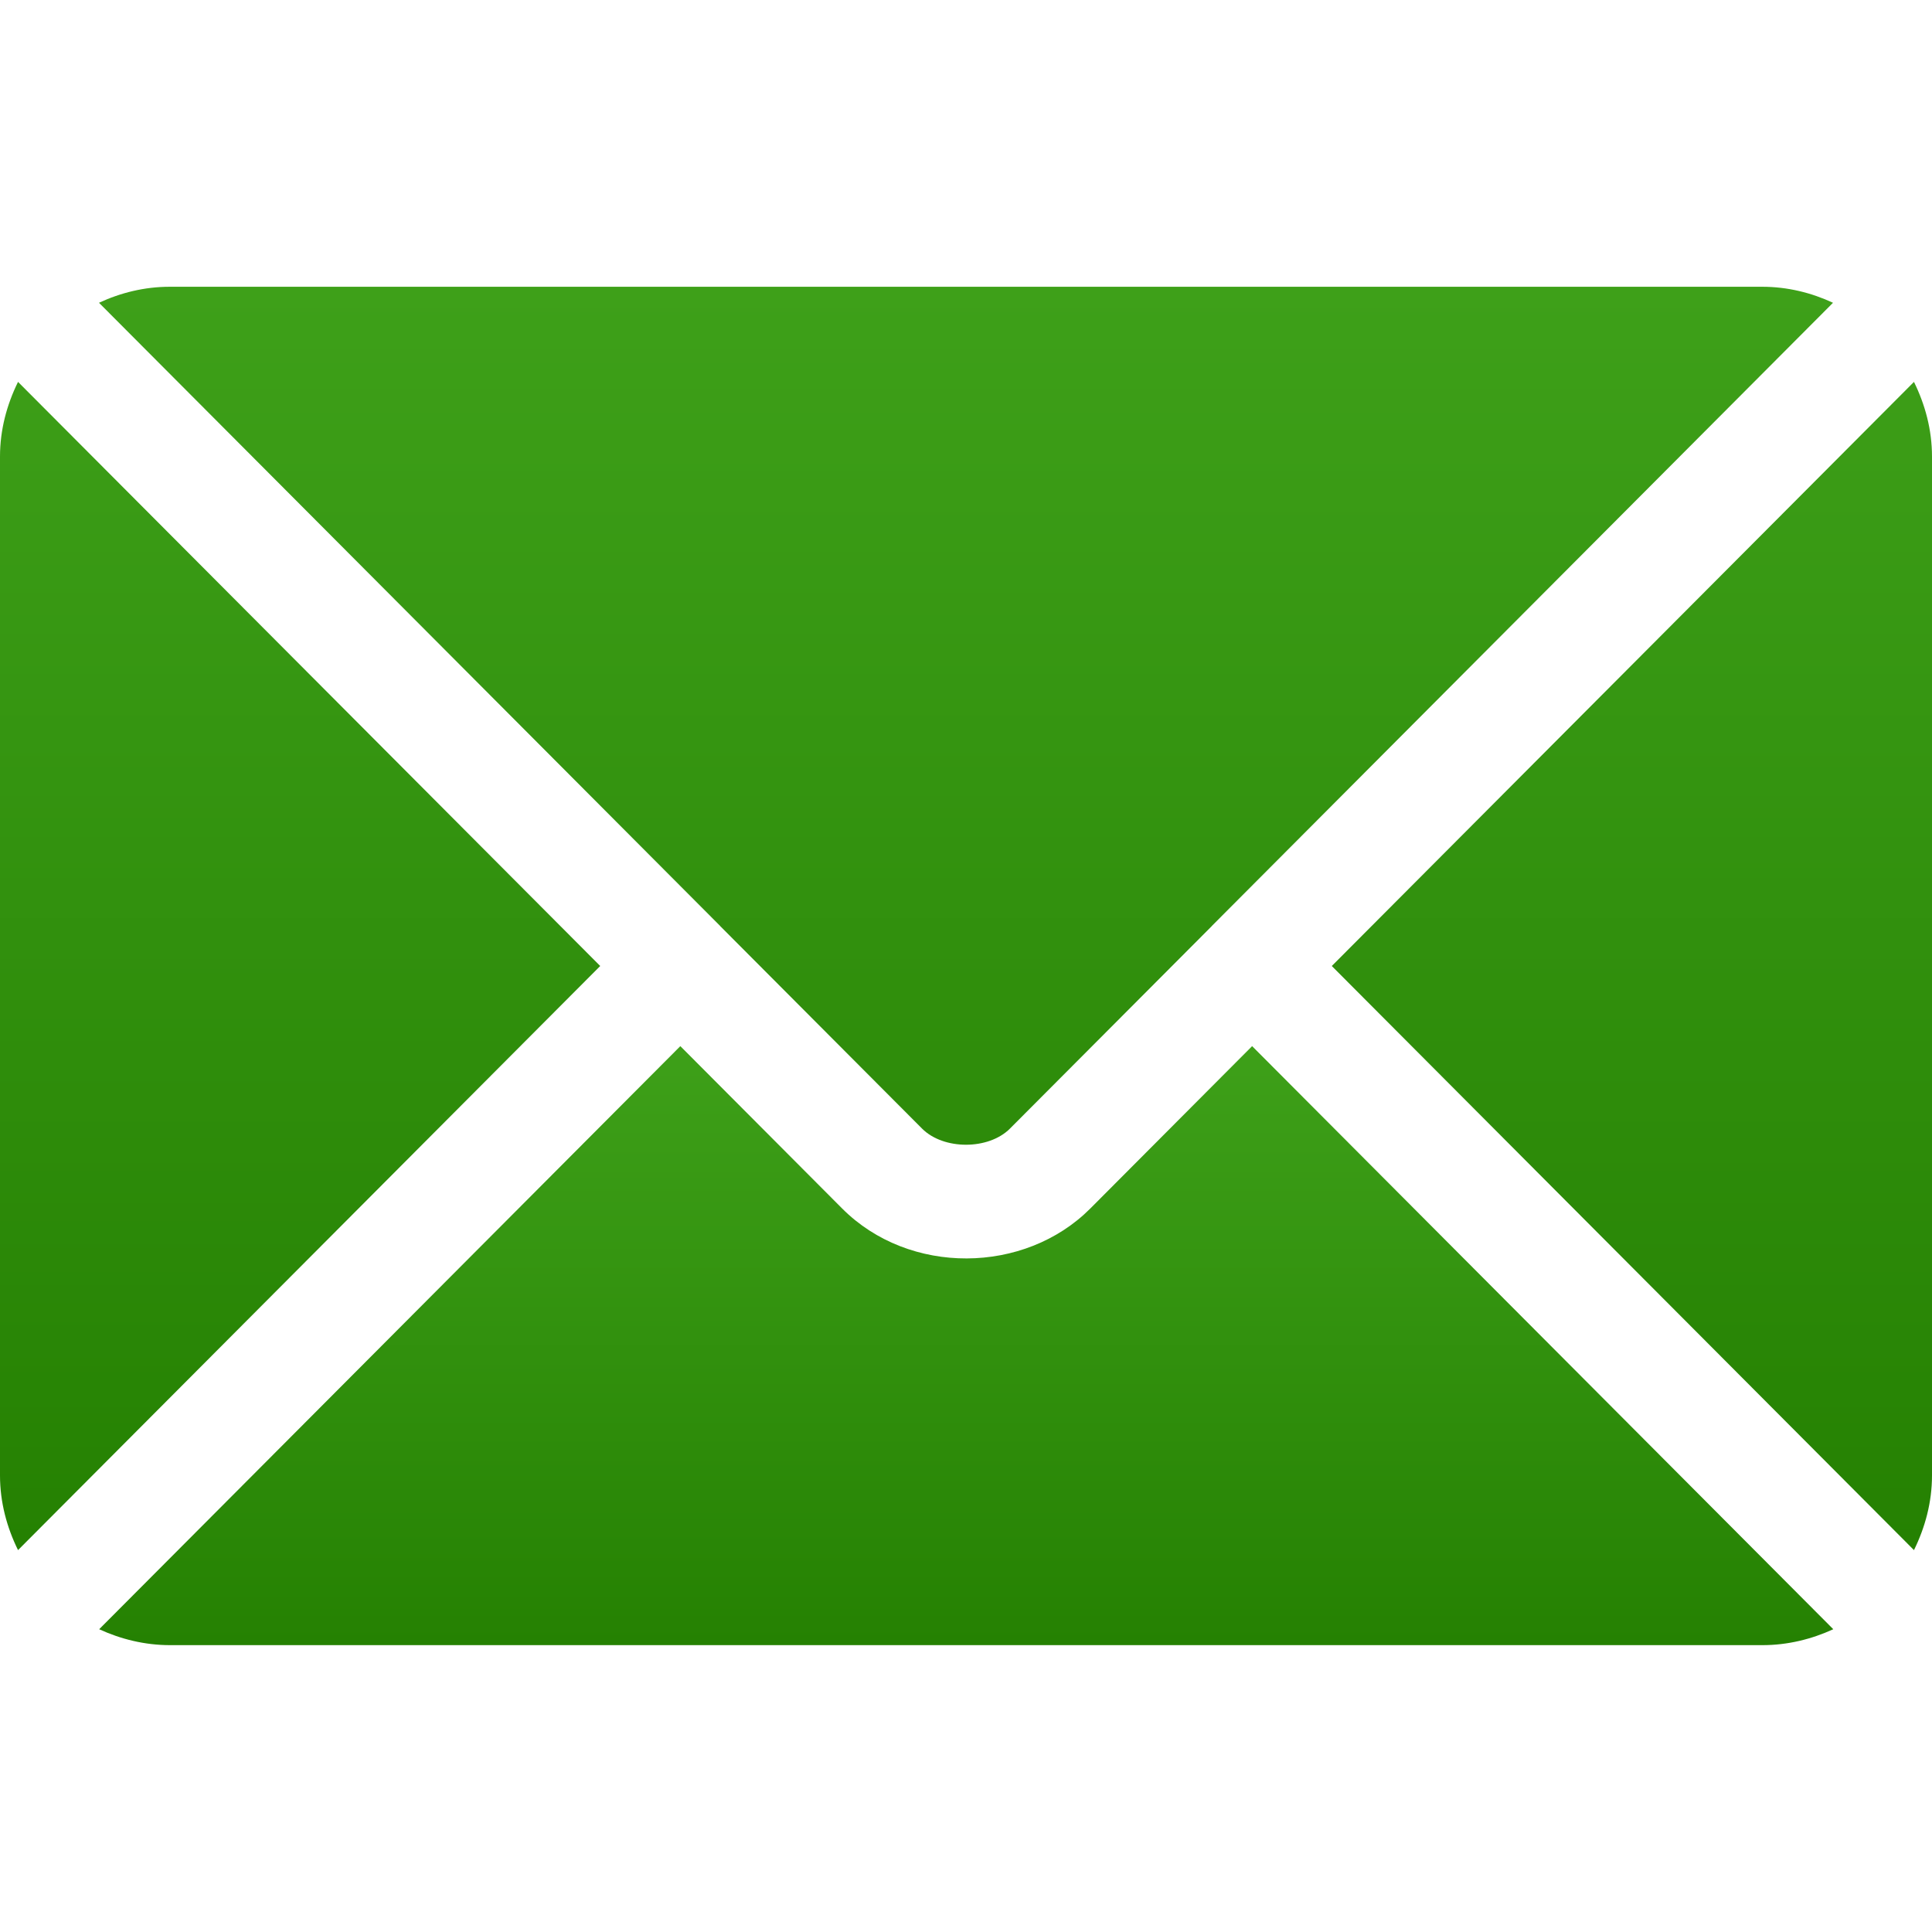 <svg width="21" height="21" viewBox="0 0 21 21" fill="none" xmlns="http://www.w3.org/2000/svg">
<path d="M13.61 11.371L11.851 13.136C11.138 13.852 9.883 13.867 9.154 13.136L7.395 11.371L1.078 17.709C1.313 17.817 1.573 17.882 1.848 17.882H19.157C19.432 17.882 19.692 17.817 19.927 17.709L13.61 11.371Z" fill="url(#paint0_linear_1455_23186)"/>
<path d="M19.154 3.117H1.846C1.57 3.117 1.311 3.182 1.076 3.291L7.826 10.063C7.826 10.064 7.827 10.064 7.827 10.064C7.828 10.065 7.828 10.065 7.828 10.066L10.023 12.268C10.256 12.501 10.744 12.501 10.977 12.268L13.172 10.066C13.172 10.066 13.172 10.065 13.173 10.064C13.173 10.064 13.174 10.064 13.174 10.063L19.924 3.291C19.689 3.182 19.43 3.117 19.154 3.117ZM0.196 4.151C0.075 4.397 0 4.67 0 4.963V16.037C0 16.33 0.075 16.603 0.196 16.849L6.524 10.5L0.196 4.151ZM20.804 4.151L14.476 10.5L20.804 16.849C20.925 16.603 21 16.33 21 16.037V4.963C21 4.67 20.925 4.397 20.804 4.151Z" fill="url(#paint1_linear_1455_23186)"/>
<defs>
<linearGradient id="paint0_linear_1455_23186" x1="10.502" y1="11.371" x2="10.502" y2="17.882" gradientUnits="userSpaceOnUse">
<stop stop-color="#3EA019"/>
<stop offset="1" stop-color="#258102"/>
</linearGradient>
<linearGradient id="paint1_linear_1455_23186" x1="10.5" y1="3.117" x2="10.5" y2="16.849" gradientUnits="userSpaceOnUse">
<stop stop-color="#3EA019"/>
<stop offset="1" stop-color="#258102"/>
</linearGradient>
</defs>
</svg>
